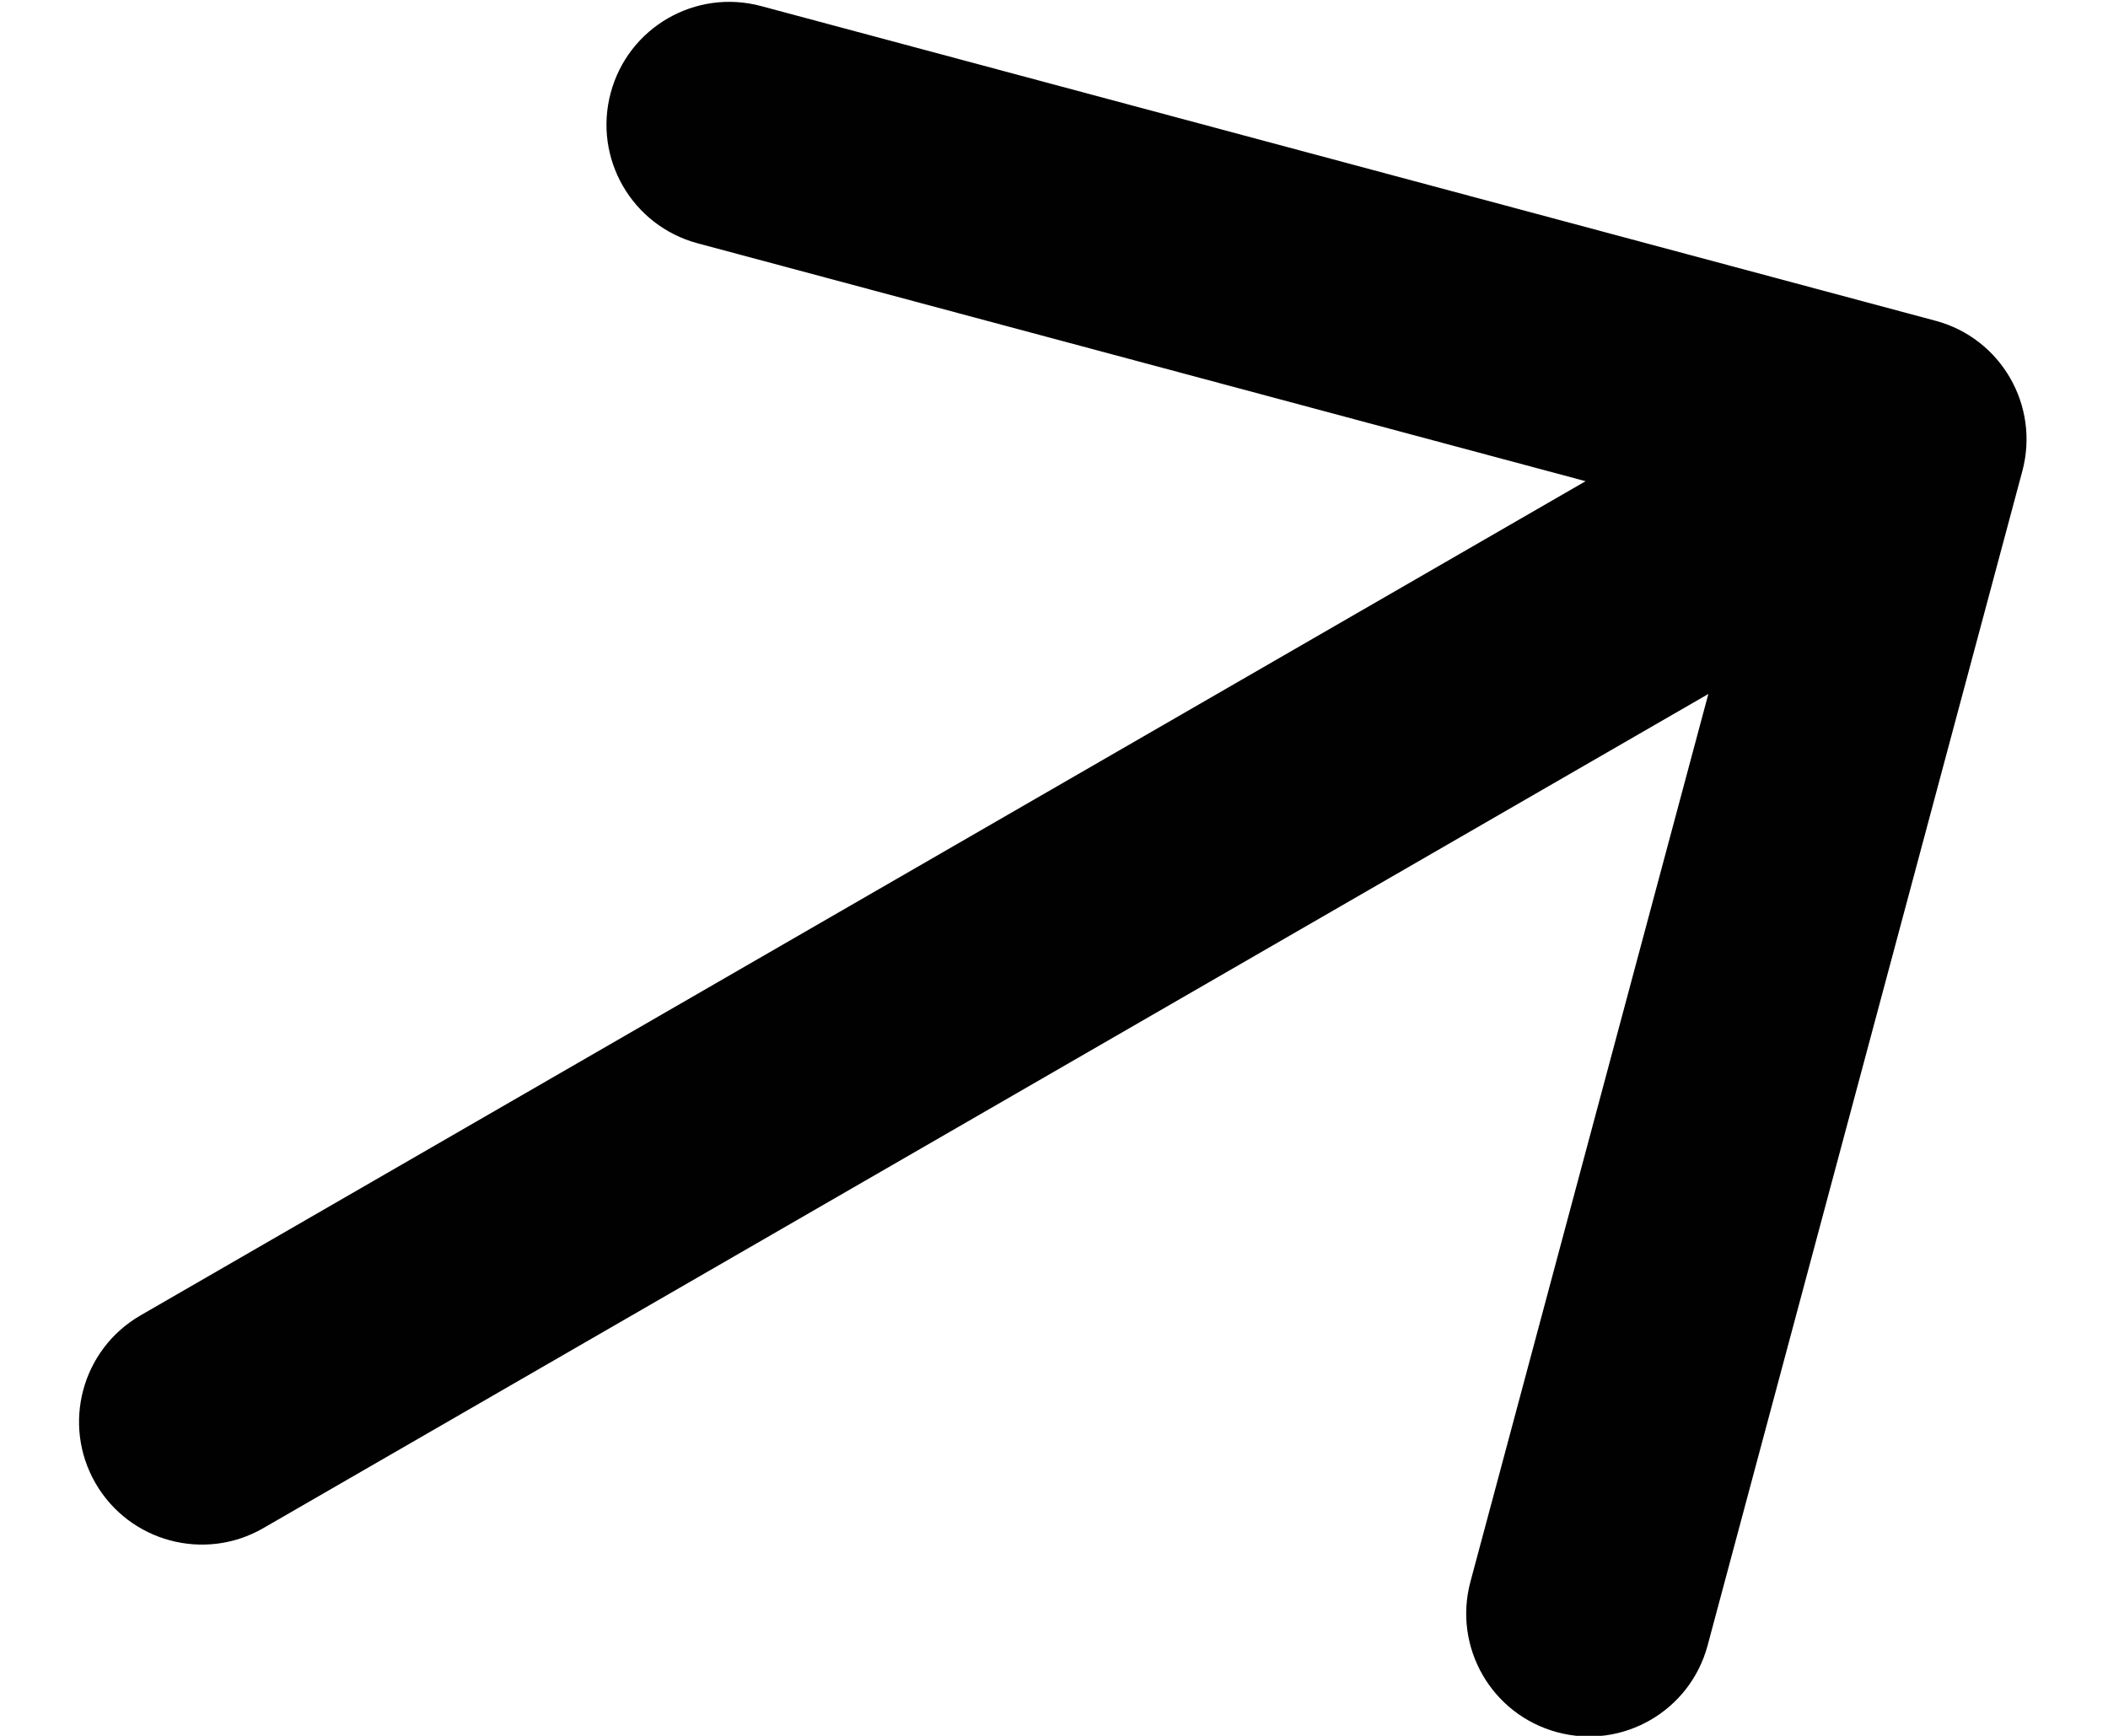 <?xml version="1.0" encoding="UTF-8"?> <svg xmlns="http://www.w3.org/2000/svg" width="17" height="14" viewBox="0 0 17 14" fill="none"><path d="M15.609 2.587L6.138 0.049C5.609 -0.093 5.066 0.221 4.925 0.749C4.783 1.278 5.097 1.82 5.625 1.962L12.787 3.881L1.133 10.609C0.659 10.883 0.497 11.489 0.77 11.962C1.044 12.436 1.65 12.598 2.123 12.325L13.777 5.597L11.858 12.758C11.717 13.287 12.03 13.829 12.559 13.971C12.823 14.042 13.091 13.999 13.31 13.872C13.53 13.745 13.7 13.535 13.771 13.271L16.309 3.8C16.451 3.271 16.137 2.728 15.609 2.587Z" fill="#010101"></path></svg> 